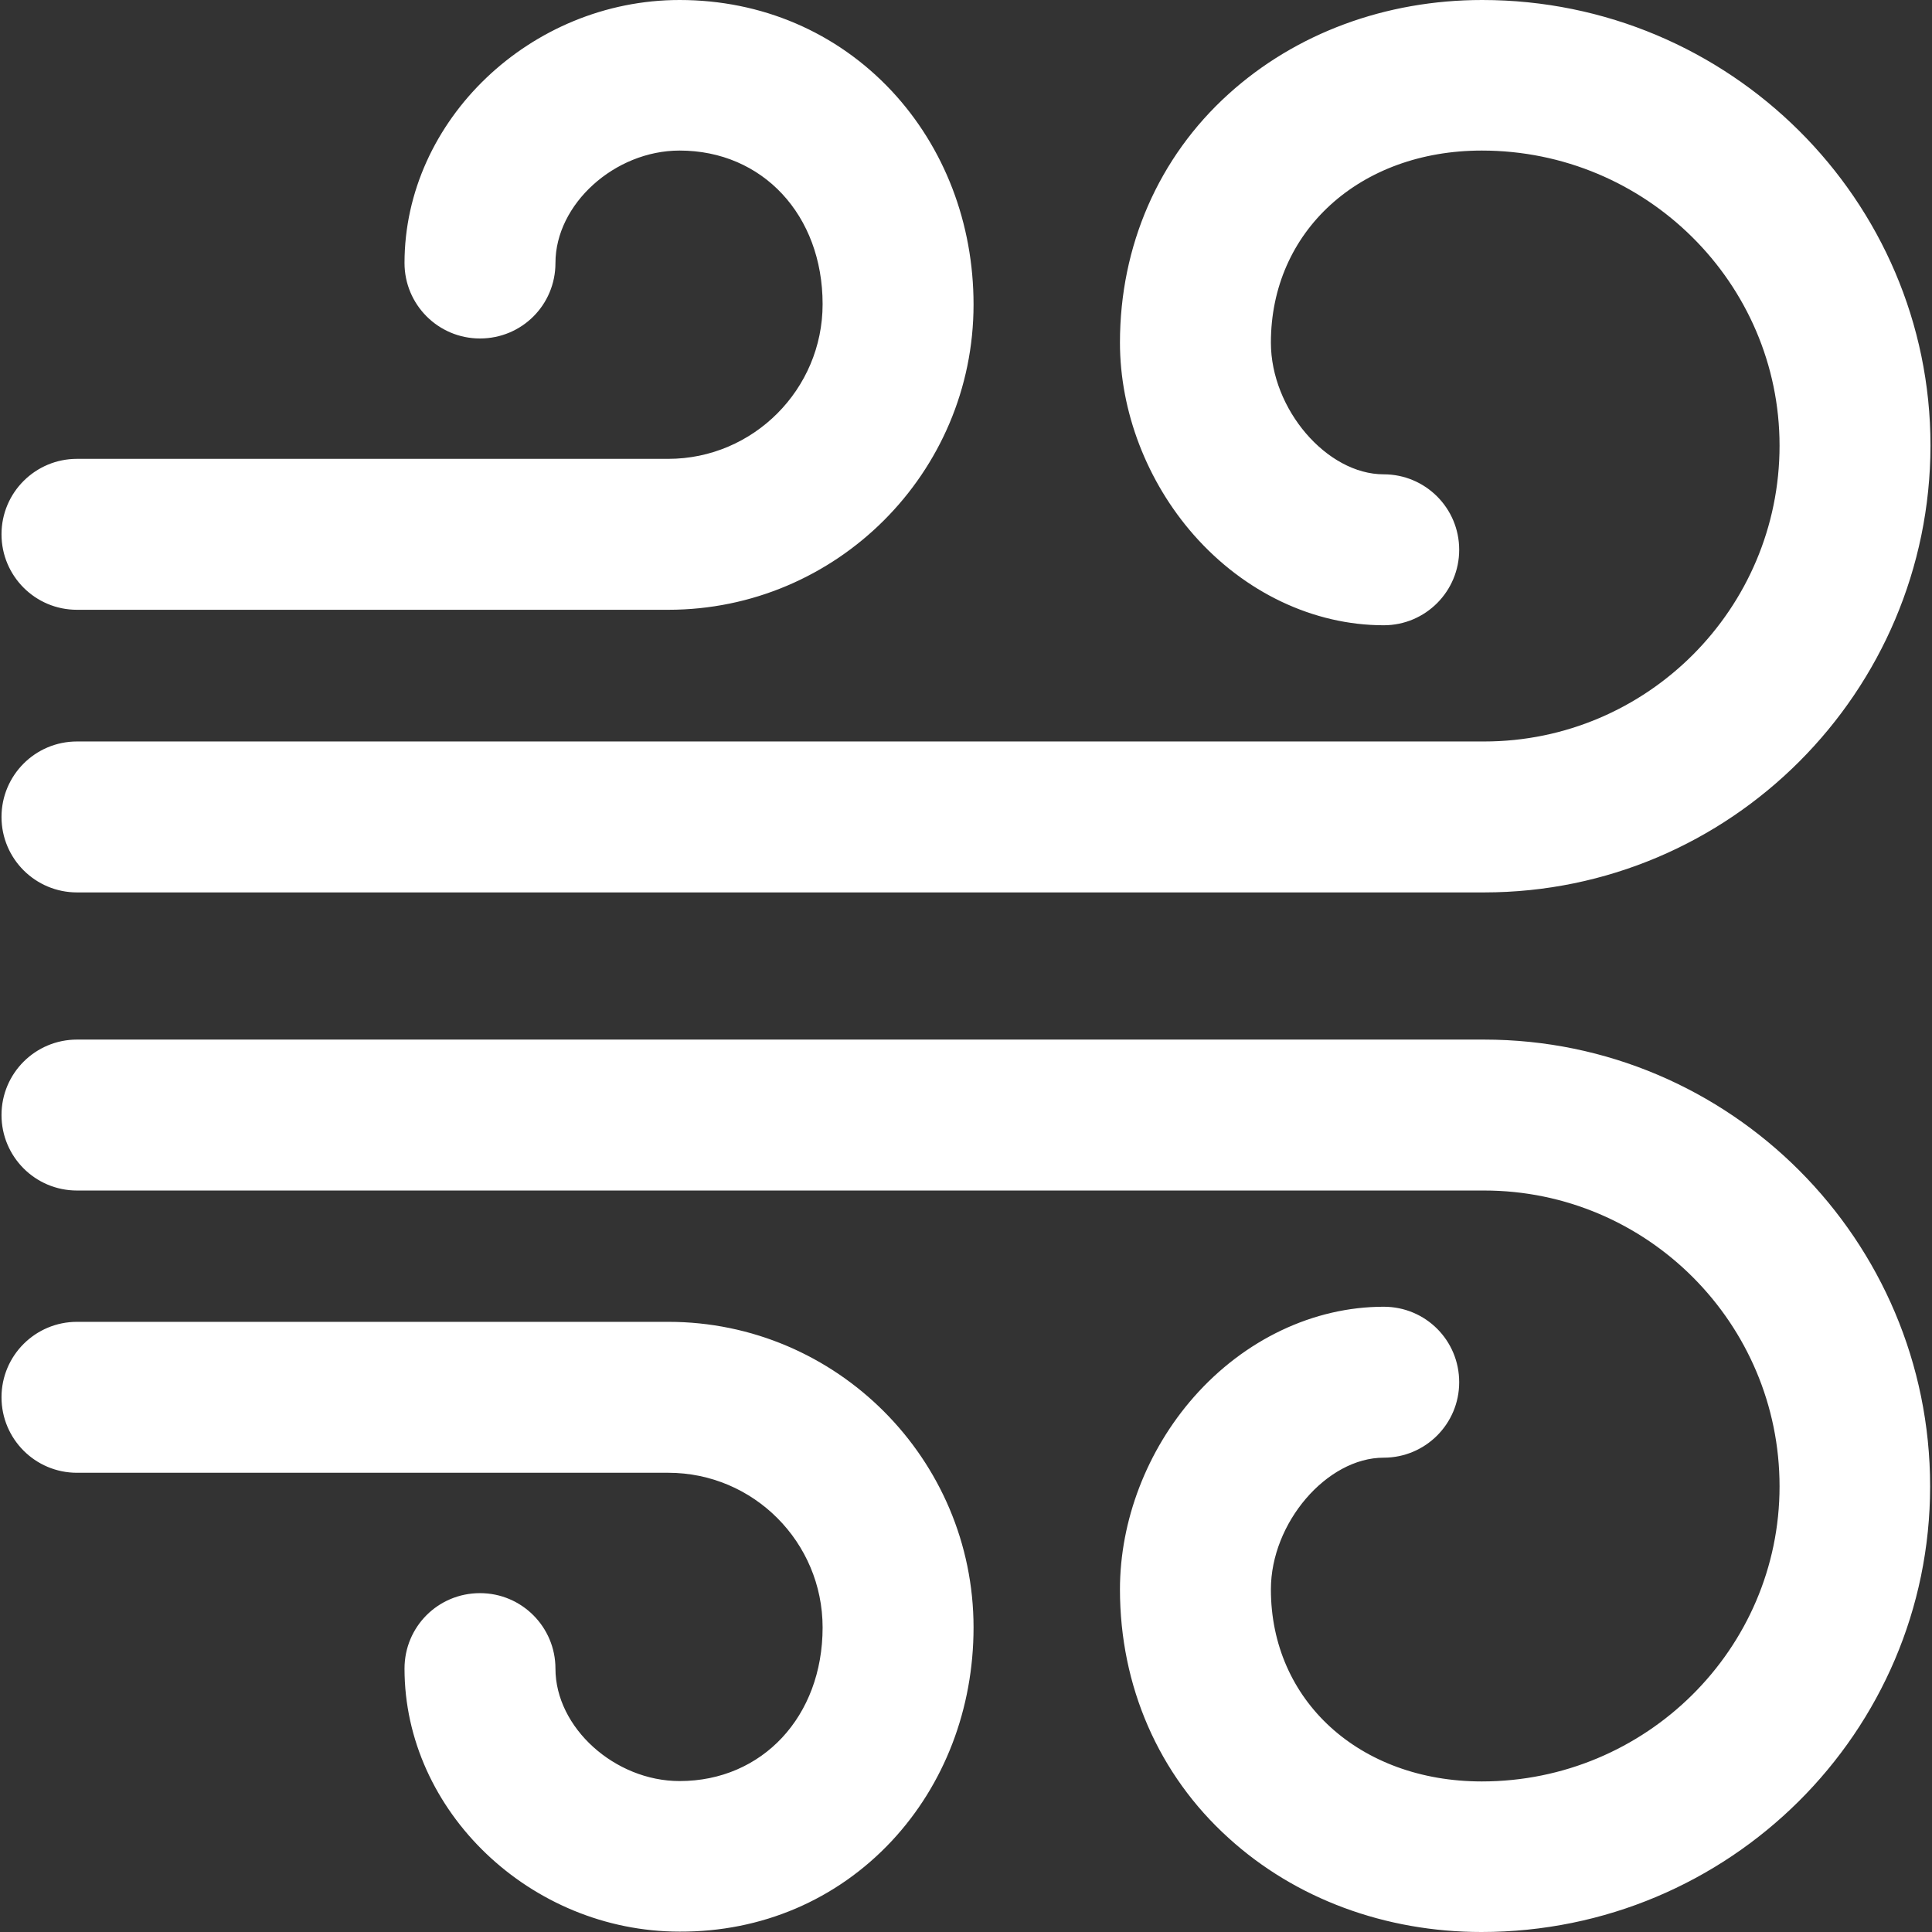 <?xml version="1.0" encoding="UTF-8"?> <!-- Generator: Adobe Illustrator 24.0.1, SVG Export Plug-In . SVG Version: 6.00 Build 0) --> <svg xmlns="http://www.w3.org/2000/svg" xmlns:xlink="http://www.w3.org/1999/xlink" version="1.1" id="Layer_1" x="0px" y="0px" viewBox="0 0 512 512" style="enable-background:new 0 0 512 512;" xml:space="preserve"><rect x="0" y="0" width="512" height="512" fill="#333333" stroke="none"/> <style type="text/css"> .st0{fill:#FFFFFF;} </style> <path class="st0" d="M393.3,236.5H20.4c-11,0-20-8.9-20-20c0-11,8.9-20,20-20h372.9c43.2,0,78.3-35.2,78.3-78.4 c0-43.1-35.4-78.2-78.9-78.2c-32.4,0-55.9,21.4-55.9,50.9c0,17.6,14.8,34.9,29.9,34.9c11,0,20,8.9,20,20c0,11-8.9,20-20,20 c-18.6,0-36.9-8.7-50.3-23.9c-12.5-14.2-19.6-32.8-19.6-51c0-25.6,10.2-49.1,28.8-65.9C343.4,8.8,367.2,0,392.8,0 c65.5,0,118.8,53,118.8,118.1C511.5,183.4,458.5,236.5,393.3,236.5L393.3,236.5z M511.5,393.9c0-65.3-53-118.4-118.2-118.4H20.4 c-11,0-20,8.9-20,20c0,11,8.9,20,20,20h372.9c43.2,0,78.3,35.2,78.3,78.4c0,43.1-35.4,78.2-78.9,78.2c-32.4,0-55.9-21.4-55.9-50.9 c0-17.6,14.8-34.9,29.9-34.9c11,0,20-8.9,20-20s-8.9-20-20-20c-18.6,0-36.9,8.7-50.3,23.9c-12.5,14.2-19.6,32.8-19.6,51 c0,25.6,10.2,49.1,28.8,65.9c17.7,16.1,41.5,24.9,67,24.9C458.3,512,511.5,459,511.5,393.9z M258,80.7c0-21.5-7.7-41.6-21.7-56.6 C221.7,8.5,201.8,0,180.1,0c-39.5,0-72.9,31.9-72.9,69.7c0,11,8.9,20,20,20s20-8.9,20-20c0-15.6,15.7-29.8,32.9-29.8 c22,0,37.9,17.1,37.9,40.7c0,22.6-18.4,41-40.9,41H20.4c-11,0-20,8.9-20,20c0,11,8.9,20,20,20h156.7C221.7,161.6,258,125.3,258,80.7 z M236.3,487.9c14-15,21.7-35.1,21.7-56.6c0-44.6-36.3-81-80.9-81H20.4c-11,0-20,8.9-20,20c0,11,8.9,20,20,20h156.7 c22.6,0,40.9,18.4,40.9,41c0,23.6-16,40.7-37.9,40.7c-17.2,0-32.9-14.2-32.9-29.8c0-11-8.9-20-20-20s-20,8.9-20,20 c0,37.8,33.4,69.7,72.9,69.7C201.8,512,221.7,503.5,236.3,487.9L236.3,487.9z"></path> </svg> 